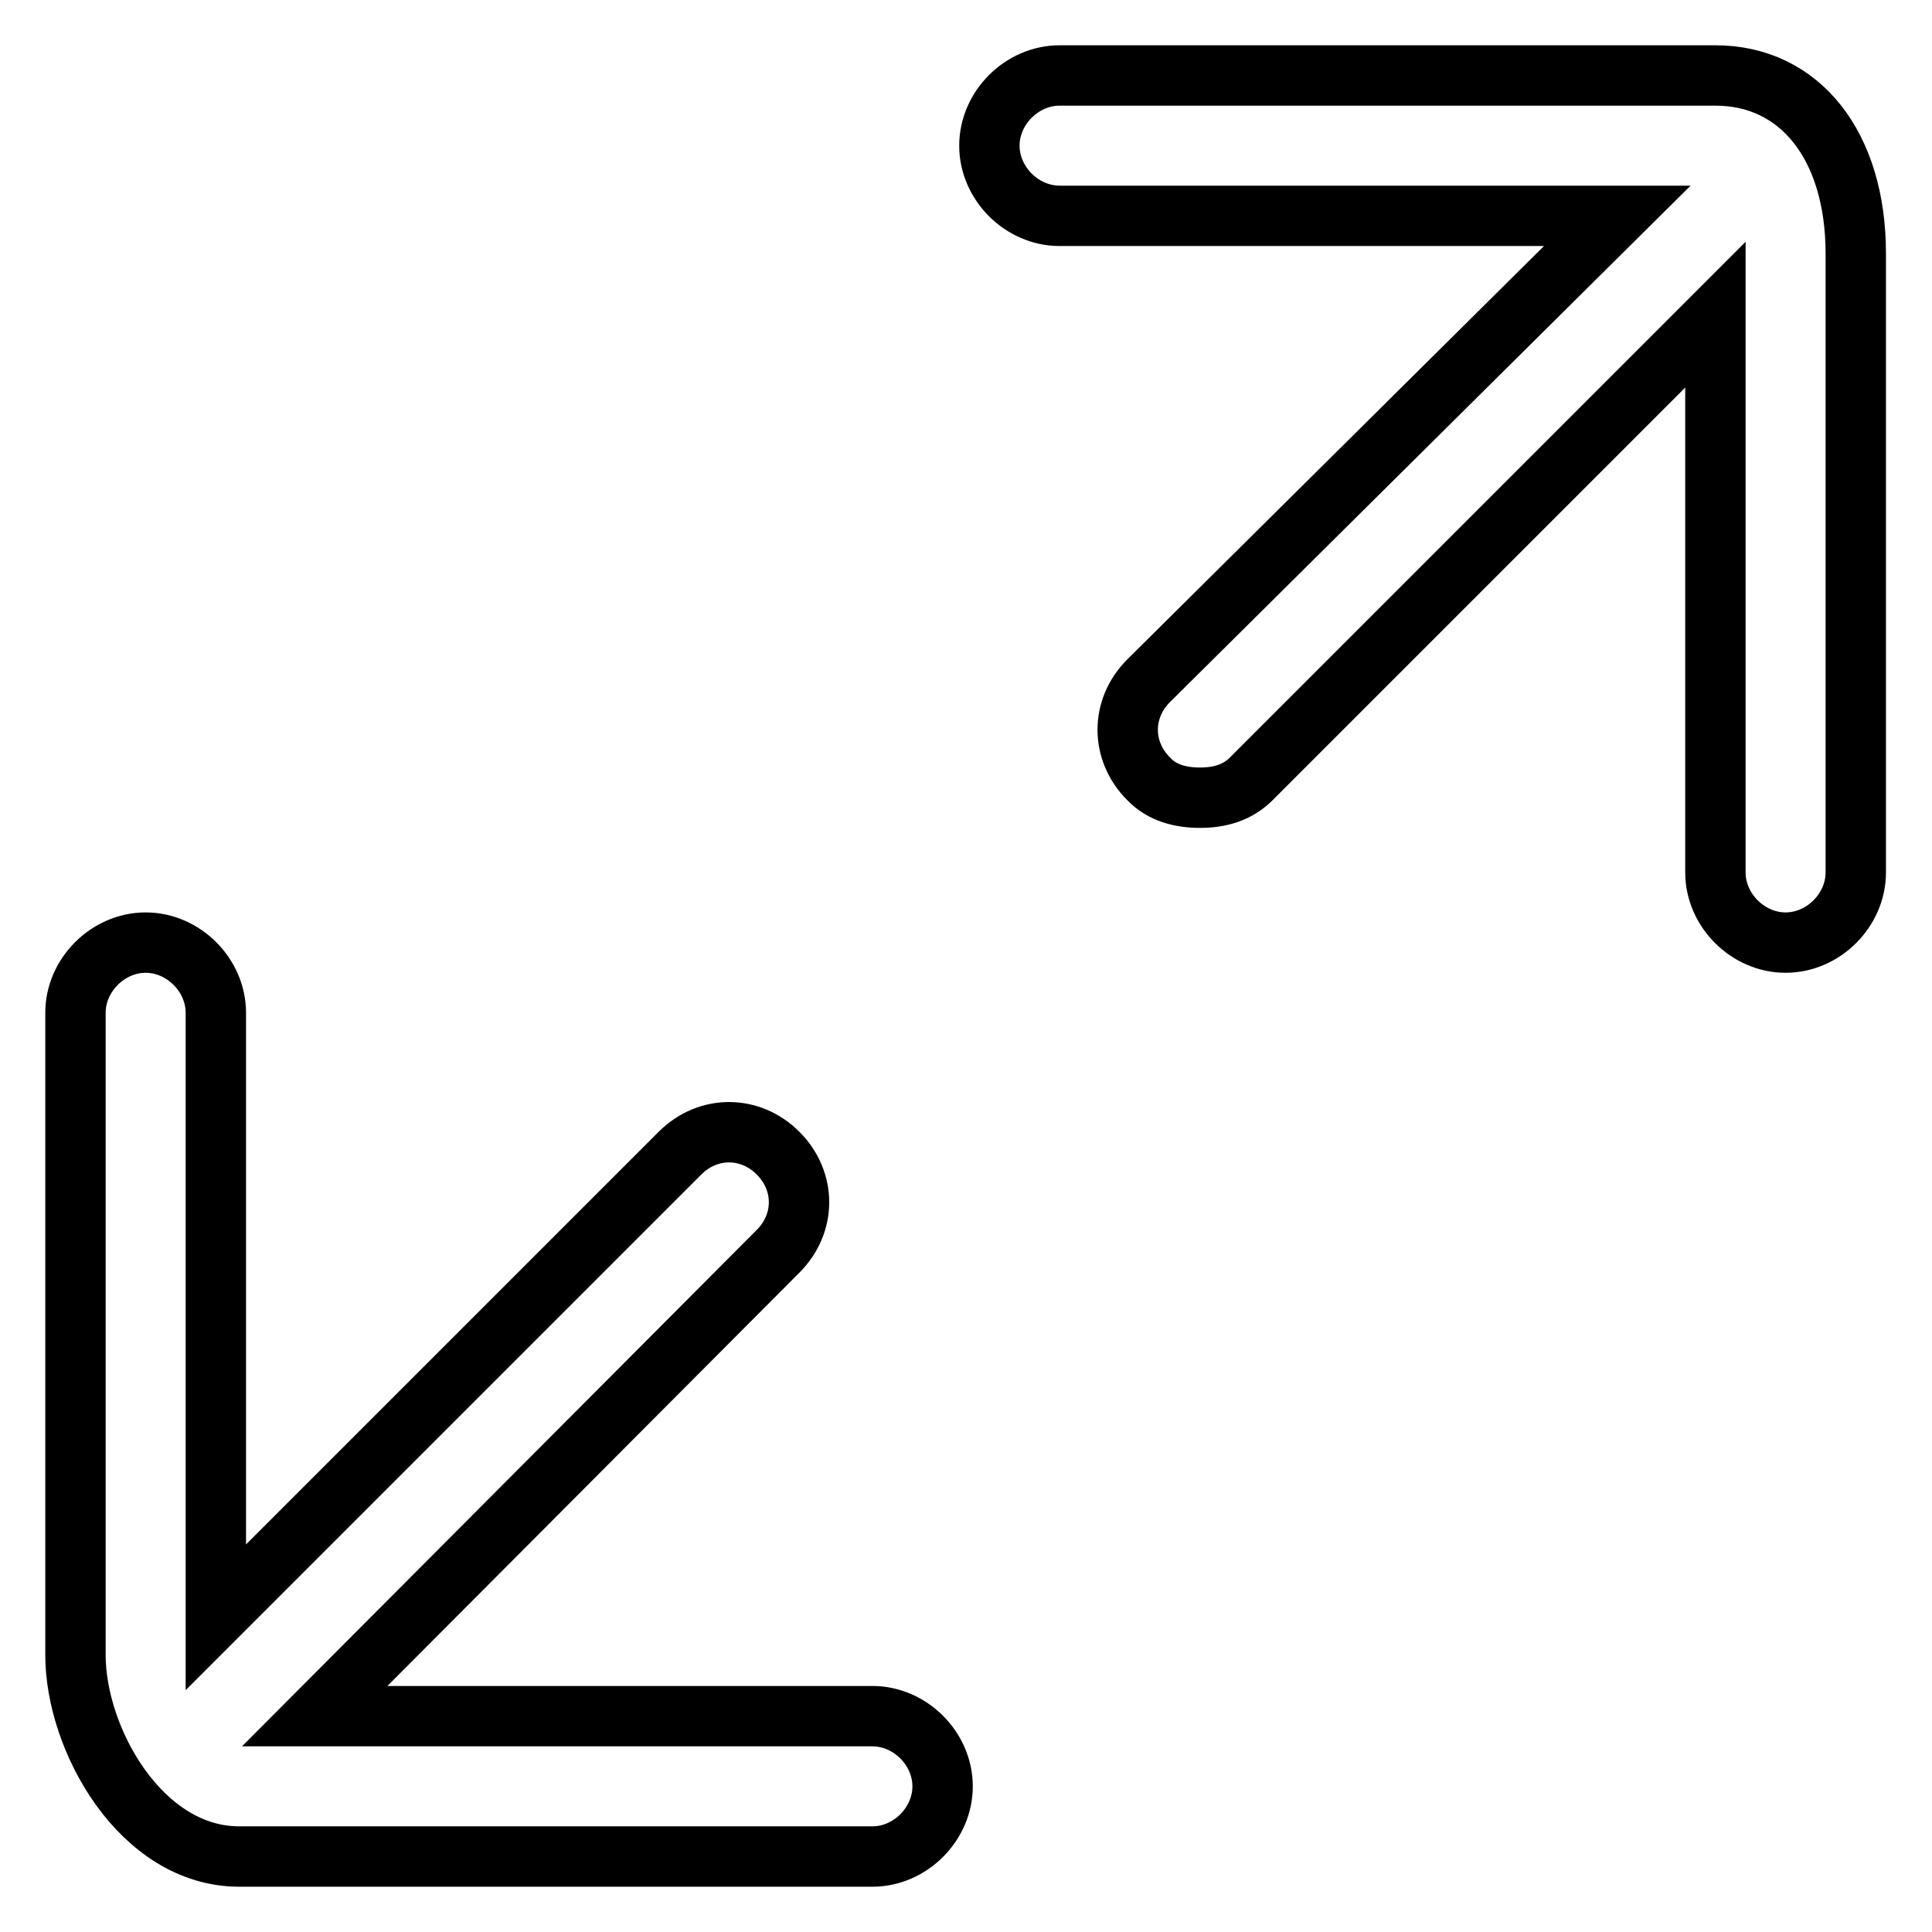 <?xml version="1.0" encoding="utf-8"?>
<!-- Svg Vector Icons : http://www.onlinewebfonts.com/icon -->
<!DOCTYPE svg PUBLIC "-//W3C//DTD SVG 1.1//EN" "http://www.w3.org/Graphics/SVG/1.1/DTD/svg11.dtd">
<svg version="1.1" xmlns="http://www.w3.org/2000/svg" xmlns:xlink="http://www.w3.org/1999/xlink" x="0px" y="0px" viewBox="0 0 256 256" enable-background="new 0 0 256 256" xml:space="preserve">
<g> <path stroke-width="8" fill-opacity="0" stroke="#000000"  d="M214.3,28.6h-73.9c-5,0-9.3-4.3-9.3-9.3c0-5,4.3-9.3,9.3-9.3h86.9c11.2,0,18.6,9.3,18.6,23.6v82 c0,5-4.3,9.3-9.3,9.3c-5,0-9.3-4.3-9.3-9.3V41.7l-61.5,61.5c-1.9,1.9-4.3,2.5-6.8,2.5c-2.5,0-5-0.6-6.8-2.5c-3.7-3.7-3.7-9.3,0-13 L214.3,28.6z M41.7,227.4h73.9c5,0,9.3,4.3,9.3,9.3c0,5-4.3,9.3-9.3,9.3H31.7c-13,0-21.7-15.5-21.7-26.7v-85.1c0-5,4.3-9.3,9.3-9.3 s9.3,4.3,9.3,9.3v80.1l61.5-61.5c3.7-3.7,9.3-3.7,13,0c3.7,3.7,3.7,9.3,0,13L41.7,227.4z"/></g>
</svg>
